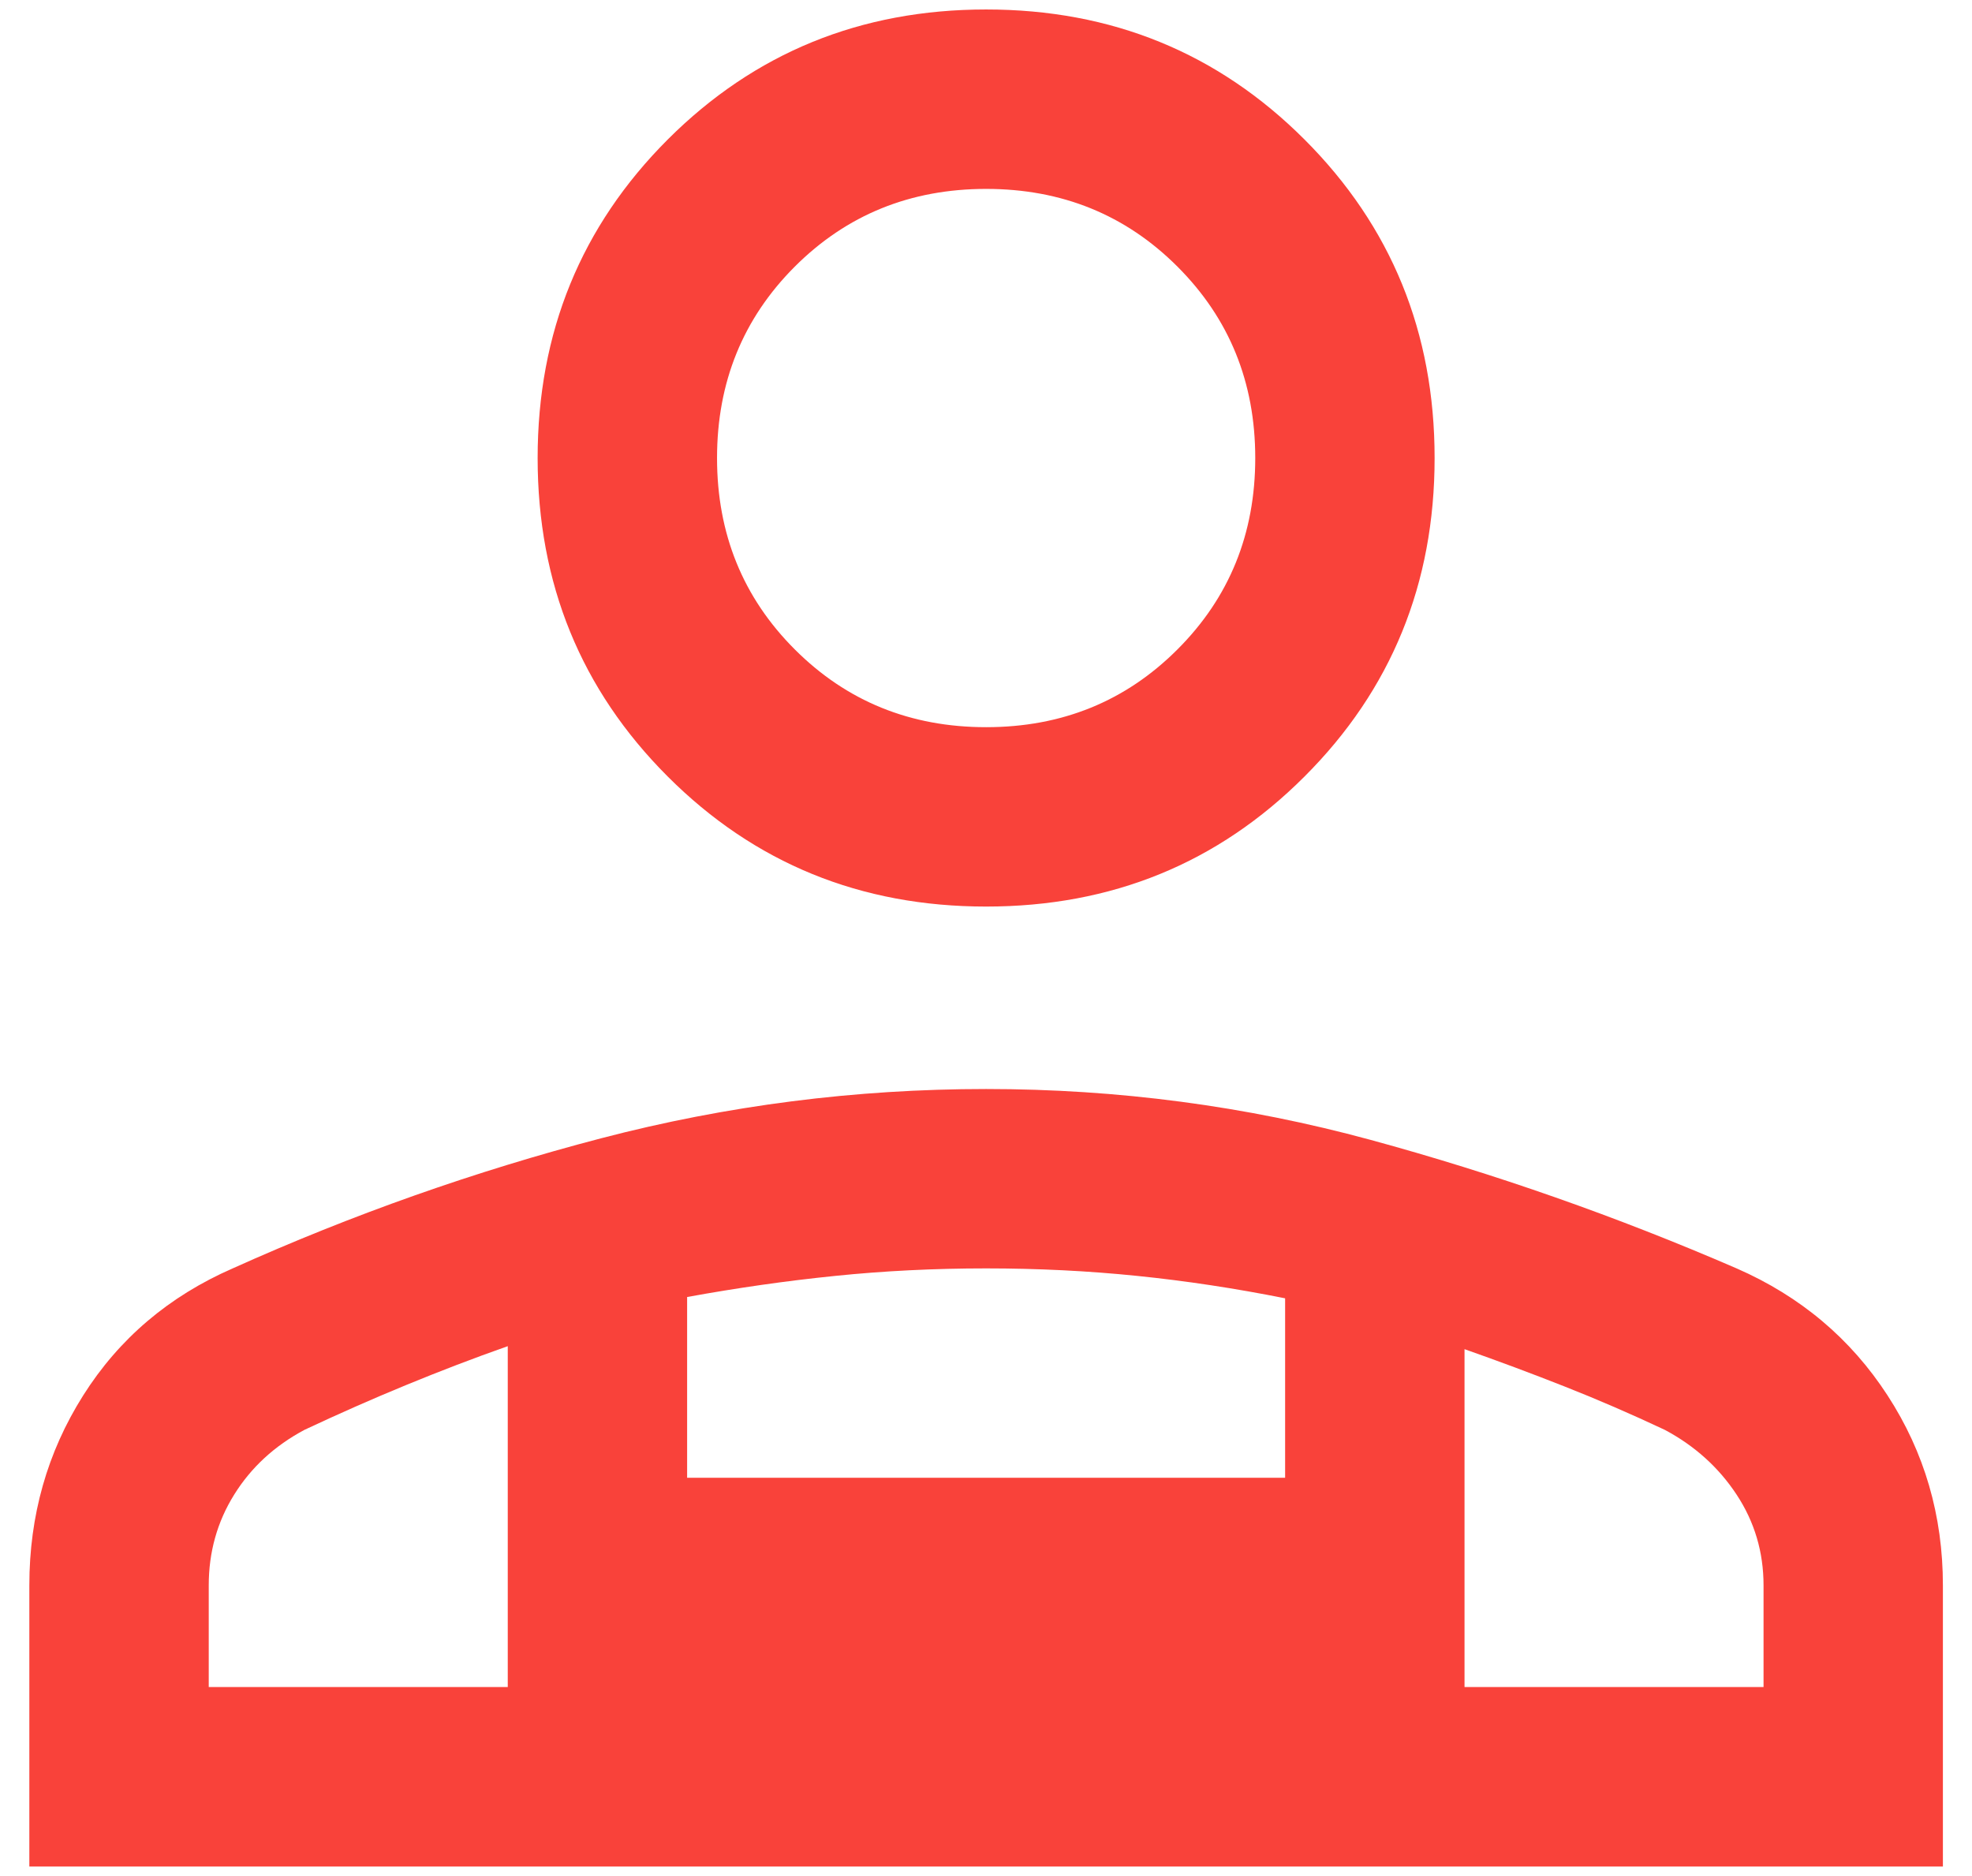 <?xml version="1.0" encoding="utf-8"?>
<svg viewBox="0 0 41 39" fill="none" xmlns="http://www.w3.org/2000/svg"><path d="M20.503 18.846C17.892 18.846 15.685 17.945 13.882 16.142C12.08 14.34 11.178 12.133 11.178 9.522C11.178 6.911 12.08 4.704 13.882 2.901C15.685 1.099 17.892 0.197 20.503 0.197C23.114 0.197 25.321 1.099 27.123 2.901C28.926 4.704 29.827 6.911 29.827 9.522C29.827 12.133 28.926 14.34 27.123 16.142C25.321 17.945 23.114 18.846 20.503 18.846ZM0.61 38.801V32.958C0.61 31.507 0.983 30.191 1.729 29.01C2.475 27.829 3.511 26.948 4.838 26.368C7.324 25.249 9.877 24.348 12.495 23.664C15.114 22.98 17.783 22.639 20.503 22.639C23.238 22.639 25.901 22.991 28.491 23.695C31.081 24.4 33.62 25.291 36.106 26.368C37.432 26.948 38.479 27.829 39.245 29.01C40.012 30.191 40.395 31.507 40.395 32.958V38.801H0.61ZM20.503 15.117C22.078 15.117 23.404 14.578 24.481 13.5C25.559 12.423 26.098 11.097 26.098 9.522C26.098 7.947 25.559 6.621 24.481 5.543C23.404 4.466 22.078 3.927 20.503 3.927C18.928 3.927 17.602 4.466 16.524 5.543C15.447 6.621 14.908 7.947 14.908 9.522C14.908 11.097 15.447 12.423 16.524 13.5C17.602 14.578 18.928 15.117 20.503 15.117ZM30.449 28.047V35.071H36.666V32.958C36.666 32.266 36.479 31.637 36.106 31.071C35.733 30.505 35.236 30.057 34.614 29.725C33.91 29.394 33.215 29.093 32.532 28.824C31.848 28.554 31.154 28.295 30.449 28.047ZM14.286 26.963V30.72H26.719V26.99C25.683 26.783 24.657 26.627 23.642 26.524C22.627 26.42 21.58 26.368 20.503 26.368C19.425 26.368 18.379 26.42 17.364 26.524C16.348 26.627 15.322 26.774 14.286 26.963ZM4.34 35.071H10.557V27.985C9.852 28.233 9.148 28.503 8.443 28.793C7.738 29.083 7.034 29.394 6.329 29.725C5.708 30.057 5.221 30.505 4.869 31.071C4.516 31.637 4.34 32.266 4.34 32.958V35.071Z" fill="#F9423A"/></svg>